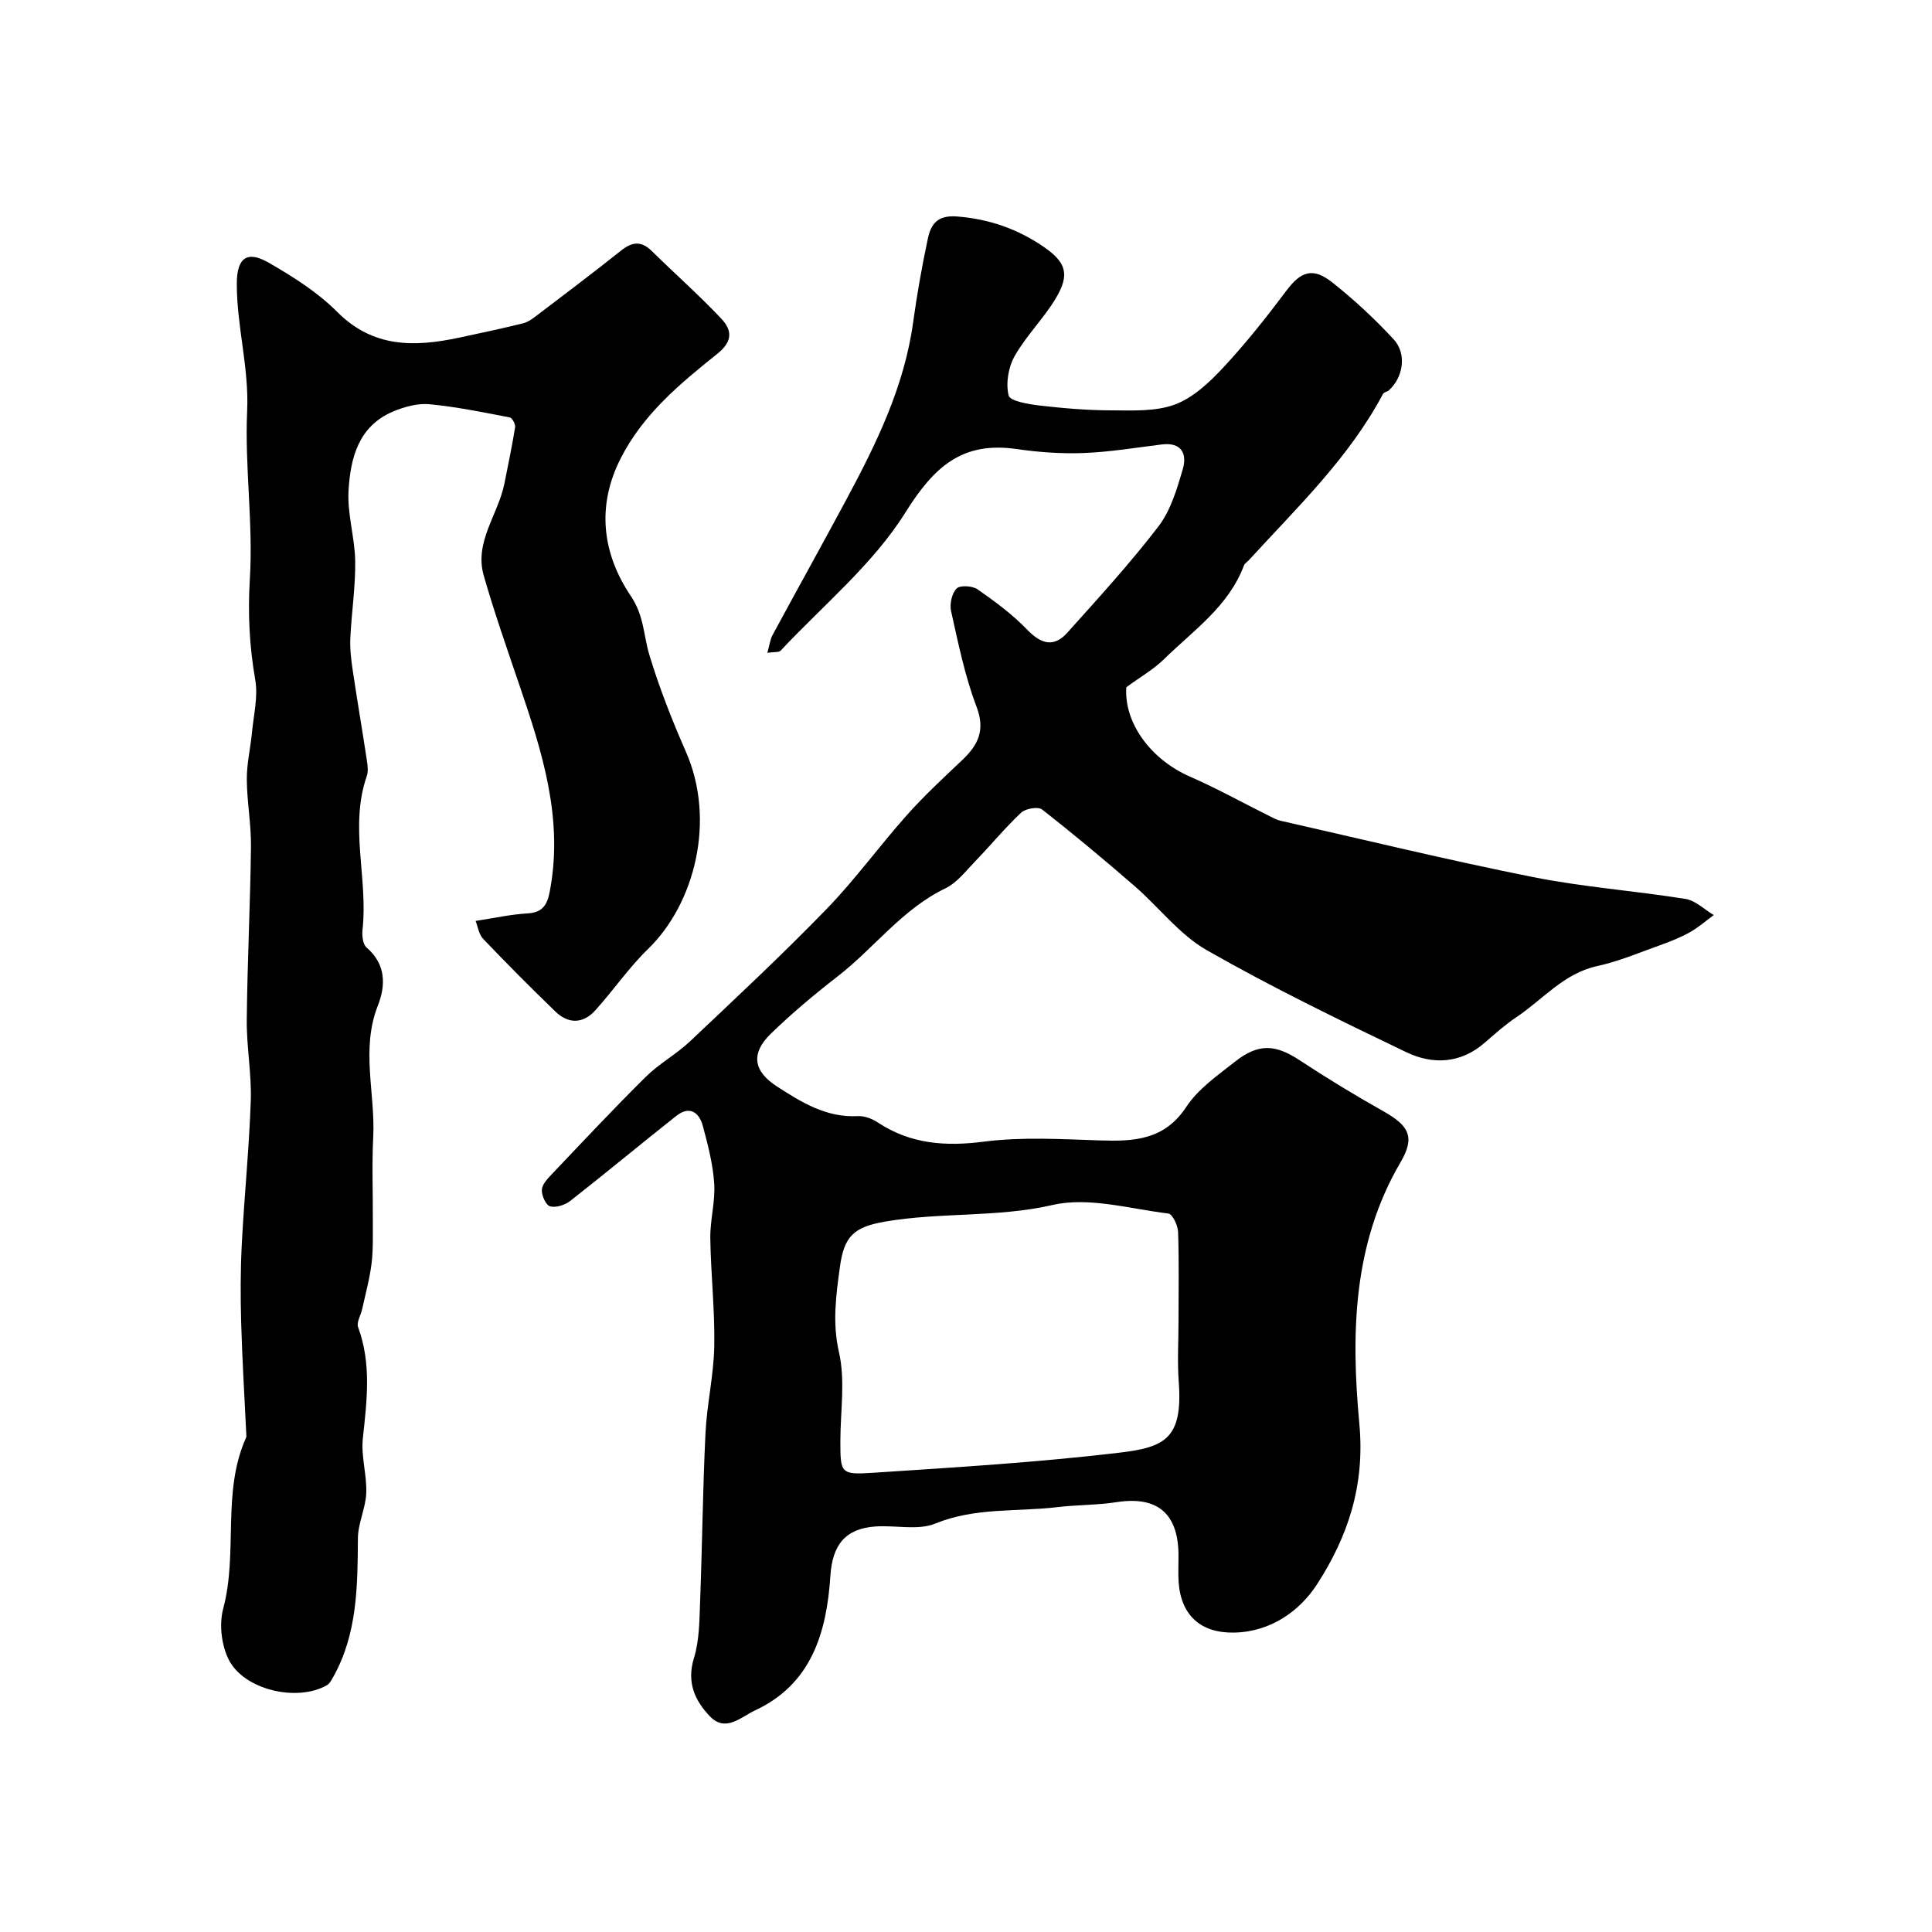 <svg enable-background="new 0 0 400 400" viewBox="0 0 400 400" xmlns="http://www.w3.org/2000/svg"><path d="m233.19 142.29c-.5 7.27 4.95 14.92 13.24 18.53 5.45 2.38 10.68 5.29 16.01 7.94.88.44 1.76.96 2.7 1.17 17.42 3.95 34.8 8.18 52.31 11.67 10.39 2.07 21.03 2.83 31.5 4.51 2.08.33 3.92 2.19 5.87 3.34-1.64 1.2-3.19 2.58-4.95 3.56-1.98 1.1-4.12 1.96-6.27 2.72-4.27 1.53-8.5 3.32-12.9 4.28-6.98 1.52-11.28 6.95-16.78 10.61-2.31 1.54-4.41 3.43-6.52 5.26-4.99 4.36-10.79 4.58-16.25 1.96-13.95-6.69-27.89-13.46-41.31-21.12-5.66-3.23-9.9-8.91-14.95-13.28-6.26-5.43-12.62-10.75-19.15-15.85-.82-.64-3.41-.19-4.32.66-3.36 3.16-6.31 6.75-9.52 10.08-1.94 2.01-3.78 4.44-6.18 5.6-8.93 4.3-14.7 12.33-22.27 18.2-4.8 3.72-9.49 7.65-13.85 11.88-4.21 4.08-3.65 7.76 1.26 10.93 5.09 3.29 10.24 6.49 16.74 6.14 1.36-.07 2.96.53 4.13 1.31 6.81 4.5 14.03 5 22.04 3.97 7.87-1.01 15.97-.51 23.95-.25 7.05.23 13.35-.05 17.89-6.94 2.46-3.74 6.5-6.54 10.12-9.39 4.85-3.82 8.36-3.54 13.29-.3 5.68 3.73 11.5 7.28 17.42 10.61 5.25 2.96 6.61 5.29 3.52 10.56-9.97 16.99-10.23 35.76-8.52 54.16 1.19 12.8-2.41 23.37-8.76 33.2-3.58 5.53-9.6 9.86-17.18 10-6.91.13-11.02-3.59-11.48-10.5-.13-1.99.01-4-.03-6-.19-8.33-4.56-11.78-12.78-10.51-4.06.63-8.24.55-12.33 1.04-8.4 1-16.97.02-25.22 3.39-3.61 1.48-8.25.32-12.4.61-6.28.44-8.92 3.83-9.34 10.24-.77 11.72-3.9 22.45-15.7 27.89-2.72 1.26-5.98 4.59-9.24 1.18-3.13-3.28-4.85-7.03-3.31-12.05 1.14-3.69 1.13-7.79 1.28-11.73.44-11.6.55-23.21 1.11-34.79.29-6.03 1.71-12.03 1.82-18.05.14-7.45-.71-14.92-.82-22.38-.05-3.76 1.05-7.56.81-11.29-.26-4.02-1.3-8.02-2.35-11.93-.77-2.87-2.77-4.26-5.52-2.08-7.36 5.82-14.57 11.82-21.95 17.6-1.08.85-2.98 1.45-4.18 1.1-.88-.26-1.79-2.33-1.68-3.49.12-1.2 1.34-2.39 2.28-3.39 6.37-6.7 12.69-13.46 19.27-19.96 2.75-2.72 6.28-4.63 9.1-7.29 9.53-9.01 19.13-17.97 28.26-27.38 5.94-6.12 10.97-13.1 16.66-19.48 3.59-4.03 7.57-7.71 11.49-11.43 3.31-3.14 4.78-6.19 2.91-11.08-2.41-6.33-3.76-13.09-5.25-19.73-.33-1.46.16-3.68 1.15-4.68.72-.72 3.28-.56 4.34.18 3.61 2.52 7.22 5.18 10.26 8.34 2.88 2.98 5.51 3.76 8.32.63 6.45-7.2 13-14.35 18.87-22.01 2.53-3.31 3.83-7.73 5.03-11.84.93-3.16-.23-5.63-4.35-5.12-5.36.66-10.71 1.56-16.09 1.77-4.64.18-9.36-.15-13.96-.82-11.25-1.62-17.07 3.62-23.01 13.11-6.71 10.74-17.04 19.22-25.86 28.64-.35.37-1.25.22-2.74.44.44-1.54.57-2.74 1.1-3.72 5.04-9.33 10.21-18.6 15.22-27.94 6.25-11.64 12.04-23.46 13.87-36.8.8-5.79 1.82-11.57 3.04-17.29.64-2.99 1.96-4.92 6.06-4.59 6.6.53 12.4 2.53 17.78 6.19 4.77 3.24 5.65 5.74 2.64 10.77-2.51 4.18-6.12 7.72-8.51 11.95-1.31 2.31-1.86 5.65-1.24 8.16.28 1.16 4.12 1.8 6.41 2.07 4.91.57 9.86.99 14.79 1 4.43.01 9.19.28 13.2-1.2 3.77-1.4 7.15-4.57 9.99-7.62 4.68-5.02 8.98-10.44 13.1-15.94 2.97-3.97 5.44-4.94 9.49-1.75 4.52 3.58 8.8 7.55 12.72 11.79 2.79 3.01 2 7.89-.98 10.57-.35.31-1.02.38-1.21.74-7.04 13.26-17.81 23.52-27.77 34.42-.34.37-.86.66-1.02 1.09-3.19 8.55-10.59 13.53-16.7 19.56-2.16 2.06-4.85 3.6-7.66 5.67zm10.81 131.23c0-6.16.12-12.32-.09-18.46-.05-1.35-1.16-3.71-2-3.81-7.98-.96-16.46-3.49-23.93-1.78-11.58 2.65-23.25 1.47-34.74 3.45-6.48 1.12-8.49 3.04-9.35 9.42-.8 5.91-1.59 11.48-.19 17.62 1.34 5.85.29 12.25.29 18.4 0 6.61.03 7 6.65 6.57 17.04-1.12 34.12-2.15 51.06-4.16 9.42-1.12 13.25-2.84 12.34-14.78-.3-4.14-.04-8.31-.04-12.47z" fill="#000001"/><path d="m98.47 190.67c3.88-.59 7.31-1.37 10.77-1.56 3.86-.21 4.29-2.75 4.78-5.65 2.44-14.43-1.78-27.81-6.33-41.16-2.61-7.68-5.3-15.34-7.54-23.14-1.99-6.96 2.99-12.62 4.27-18.99.78-3.9 1.6-7.8 2.23-11.72.1-.63-.61-1.94-1.12-2.03-5.52-1.06-11.04-2.2-16.62-2.73-2.44-.23-5.18.53-7.5 1.5-7.22 3.02-8.86 9.69-9.25 16.41-.28 4.82 1.31 9.72 1.38 14.59.07 5.31-.76 10.63-1.01 15.95-.1 2.21.17 4.46.5 6.66.91 6.14 1.96 12.25 2.89 18.39.17 1.14.38 2.44.02 3.48-3.66 10.54.31 21.27-.89 31.87-.13 1.2.08 2.98.85 3.64 4.04 3.47 3.97 7.86 2.33 12.02-3.56 9.05-.5 18.18-.96 27.24-.29 5.71-.05 11.45-.08 17.17-.02 2.99.1 6.01-.26 8.96-.39 3.19-1.26 6.33-1.95 9.48-.27 1.26-1.21 2.72-.84 3.72 2.81 7.63 1.81 15.29.98 23.07-.39 3.69.85 7.52.71 11.26-.12 3.15-1.71 6.26-1.73 9.39-.07 9.9-.09 19.75-5.12 28.73-.35.62-.74 1.37-1.32 1.7-6.18 3.51-17.22.96-20.34-5.38-1.48-3-1.97-7.27-1.11-10.48 3.12-11.66-.36-24.14 4.76-35.46.06-.14.04-.33.03-.5-.37-7.78-.85-15.55-1.07-23.33-.15-5.39-.15-10.8.13-16.18.51-9.9 1.52-19.78 1.86-29.69.19-5.58-.89-11.2-.83-16.79.12-11.94.73-23.88.87-35.83.06-4.64-.84-9.29-.86-13.94-.02-3.25.77-6.5 1.08-9.77.34-3.6 1.27-7.33.67-10.79-1.21-6.98-1.56-13.77-1.12-20.93.71-11.53-1.08-23.21-.56-34.77.41-9.01-2.18-17.57-2.14-26.42.02-5.26 2.11-6.86 6.59-4.28 5.03 2.9 10.13 6.11 14.19 10.19 7.45 7.49 16.02 7.29 25.19 5.35 4.46-.94 8.91-1.9 13.33-2.99 1.03-.26 1.99-.99 2.87-1.66 5.82-4.43 11.67-8.84 17.4-13.4 2.27-1.81 4.15-2.05 6.33.09 4.78 4.7 9.82 9.15 14.41 14.02 2.12 2.25 2.53 4.58-.8 7.25-7.69 6.15-15.31 12.44-19.99 21.58-5.17 10.1-3.76 19.93 2.04 28.57 2.79 4.14 2.62 8.13 3.85 12.2 2.06 6.82 4.69 13.51 7.56 20.04 6.25 14.21 1.86 31.47-7.84 40.87-3.99 3.87-7.17 8.56-10.92 12.7-2.5 2.77-5.54 2.86-8.24.25-5.08-4.91-10.07-9.92-14.94-15.03-.95-.98-1.15-2.65-1.59-3.74z" fill="#000001"/></svg>